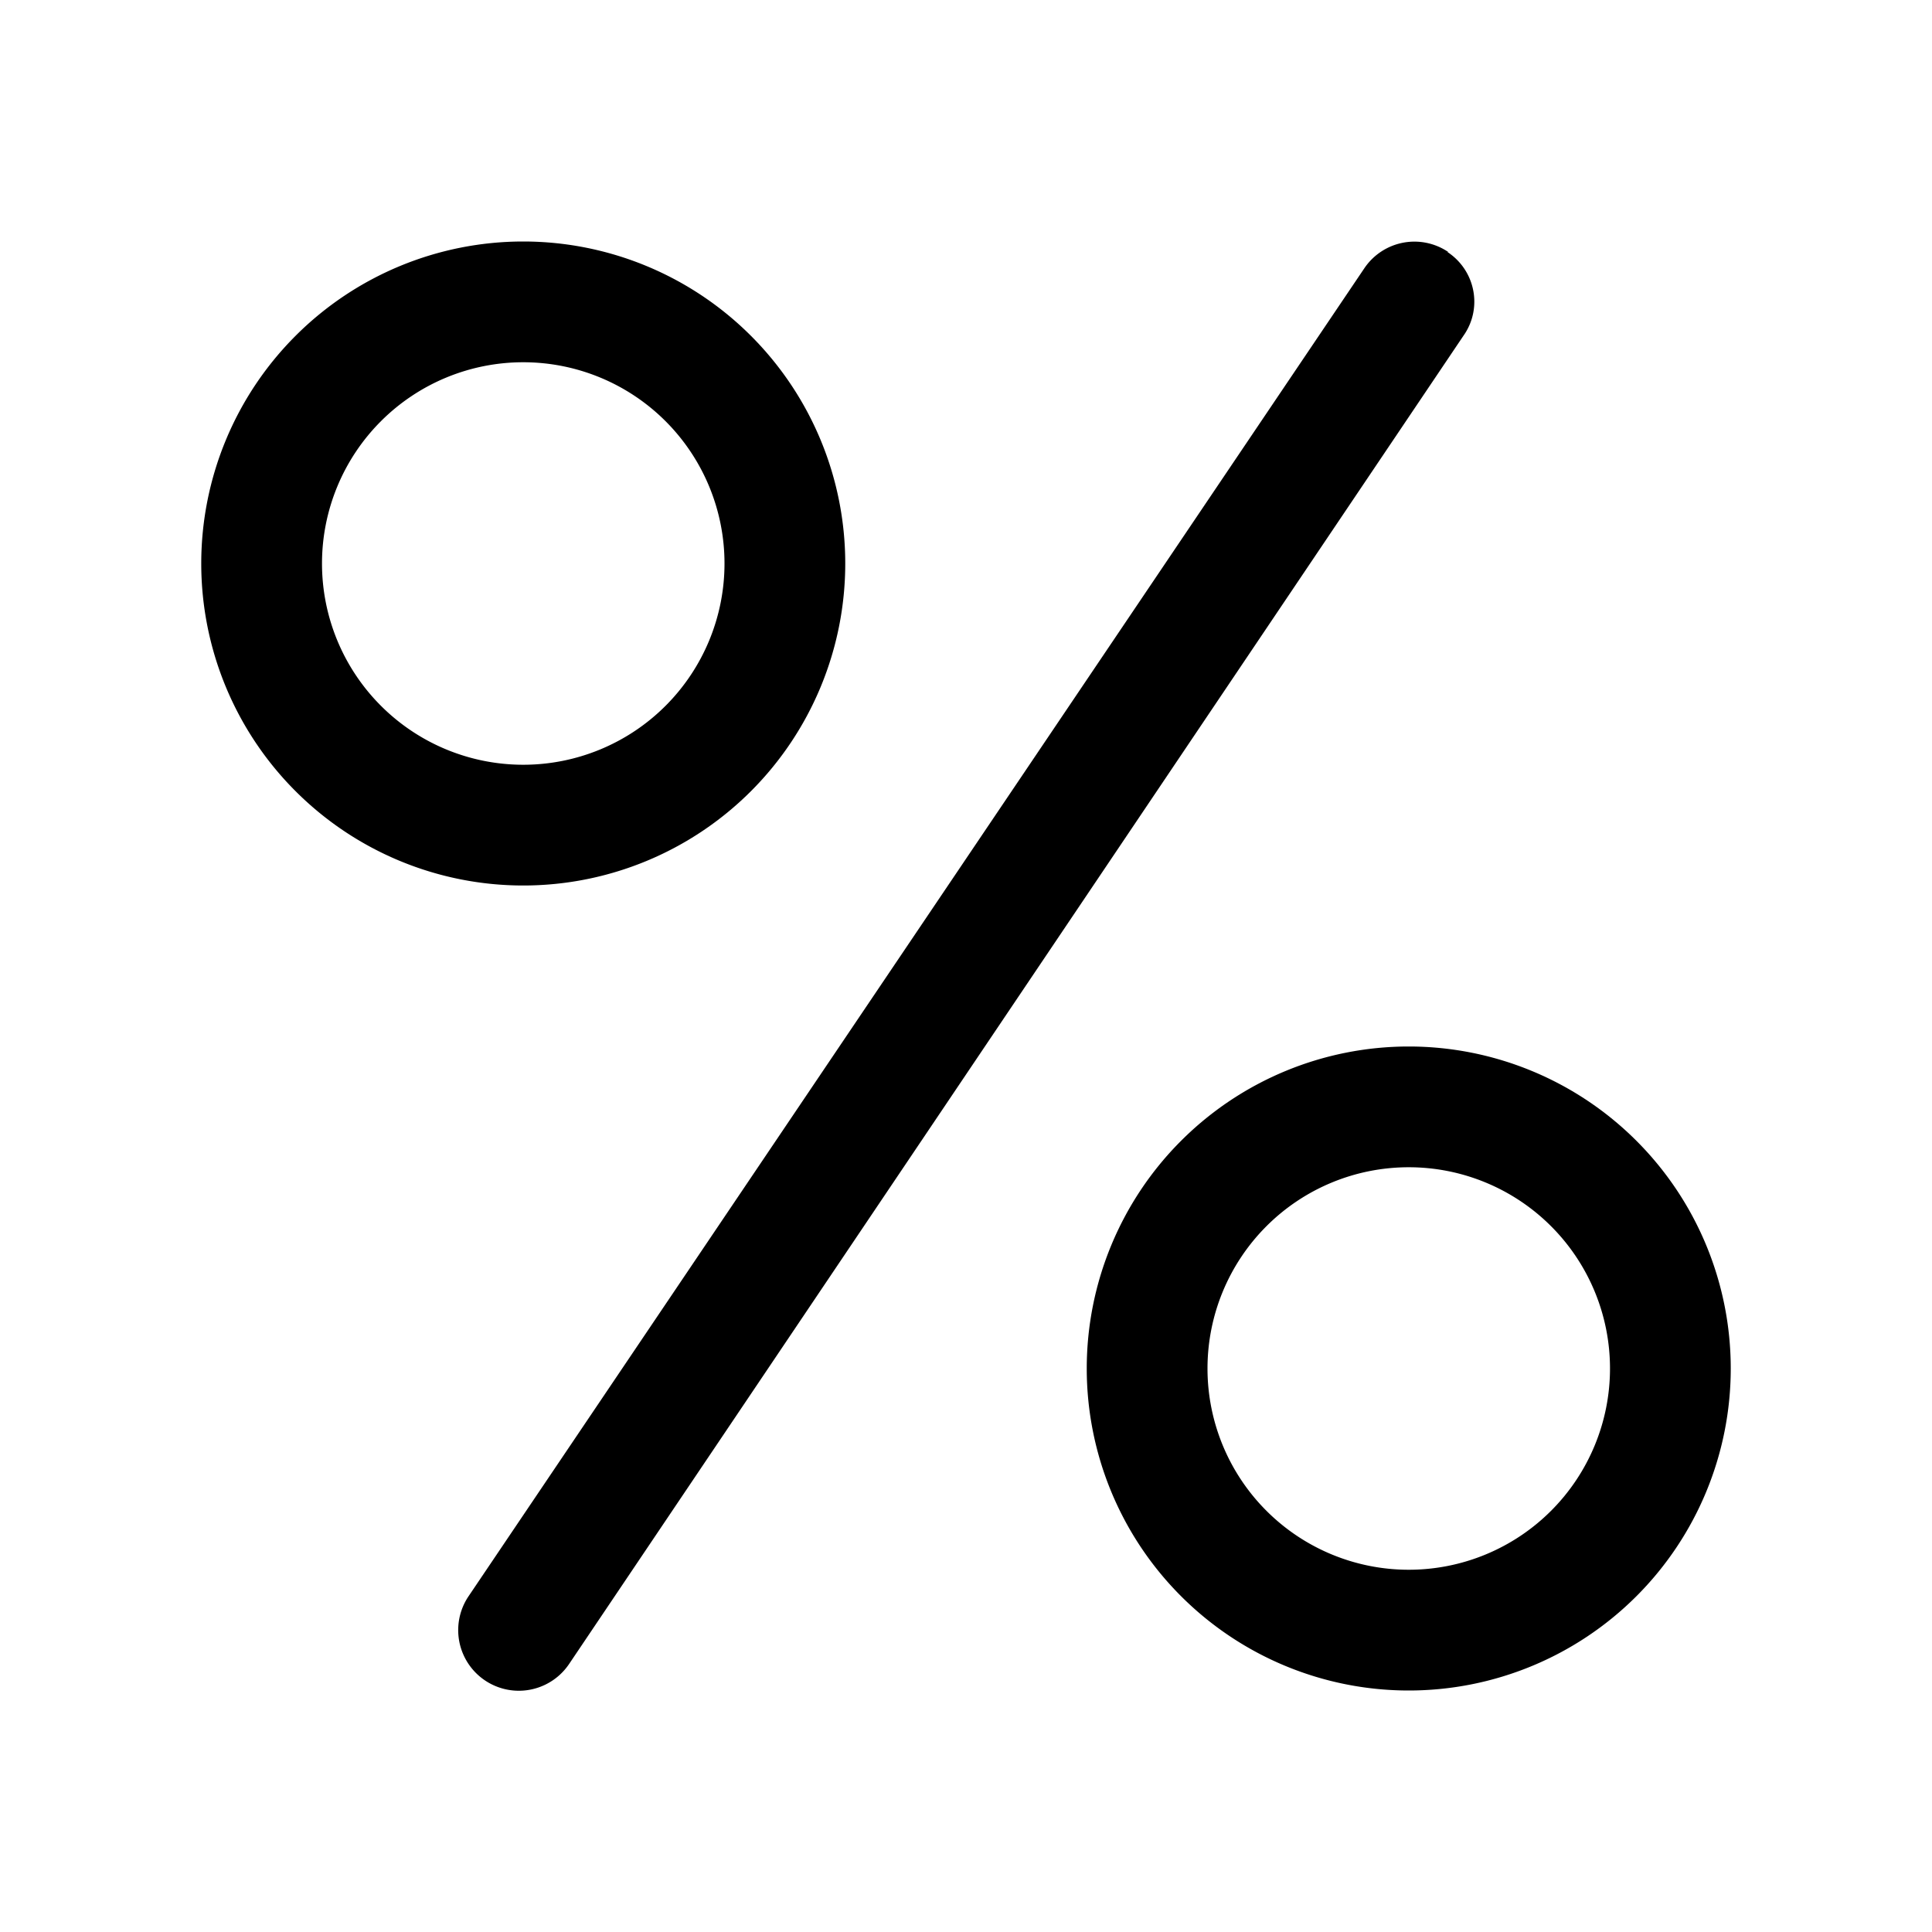 <svg width="24" height="24" viewBox="0 0 24 24" xmlns="http://www.w3.org/2000/svg"><path d="M17.98 3.13c.35.23.44.7.2 1.04L7.07 20.67a.75.75 0 1 1-1.25-.84l11.13-16.5a.75.75 0 0 1 1.04-.2ZM6.5 4.5a2.5 2.5 0 1 0 0 5 2.5 2.5 0 0 0 0-5ZM2.5 7a4 4 0 1 1 8 0 4 4 0 0 1-8 0ZM15 17a2.5 2.5 0 1 1 5 0 2.5 2.5 0 0 1-5 0Zm2.5-4a4 4 0 1 0 0 8 4 4 0 0 0 0-8Z"/></svg>